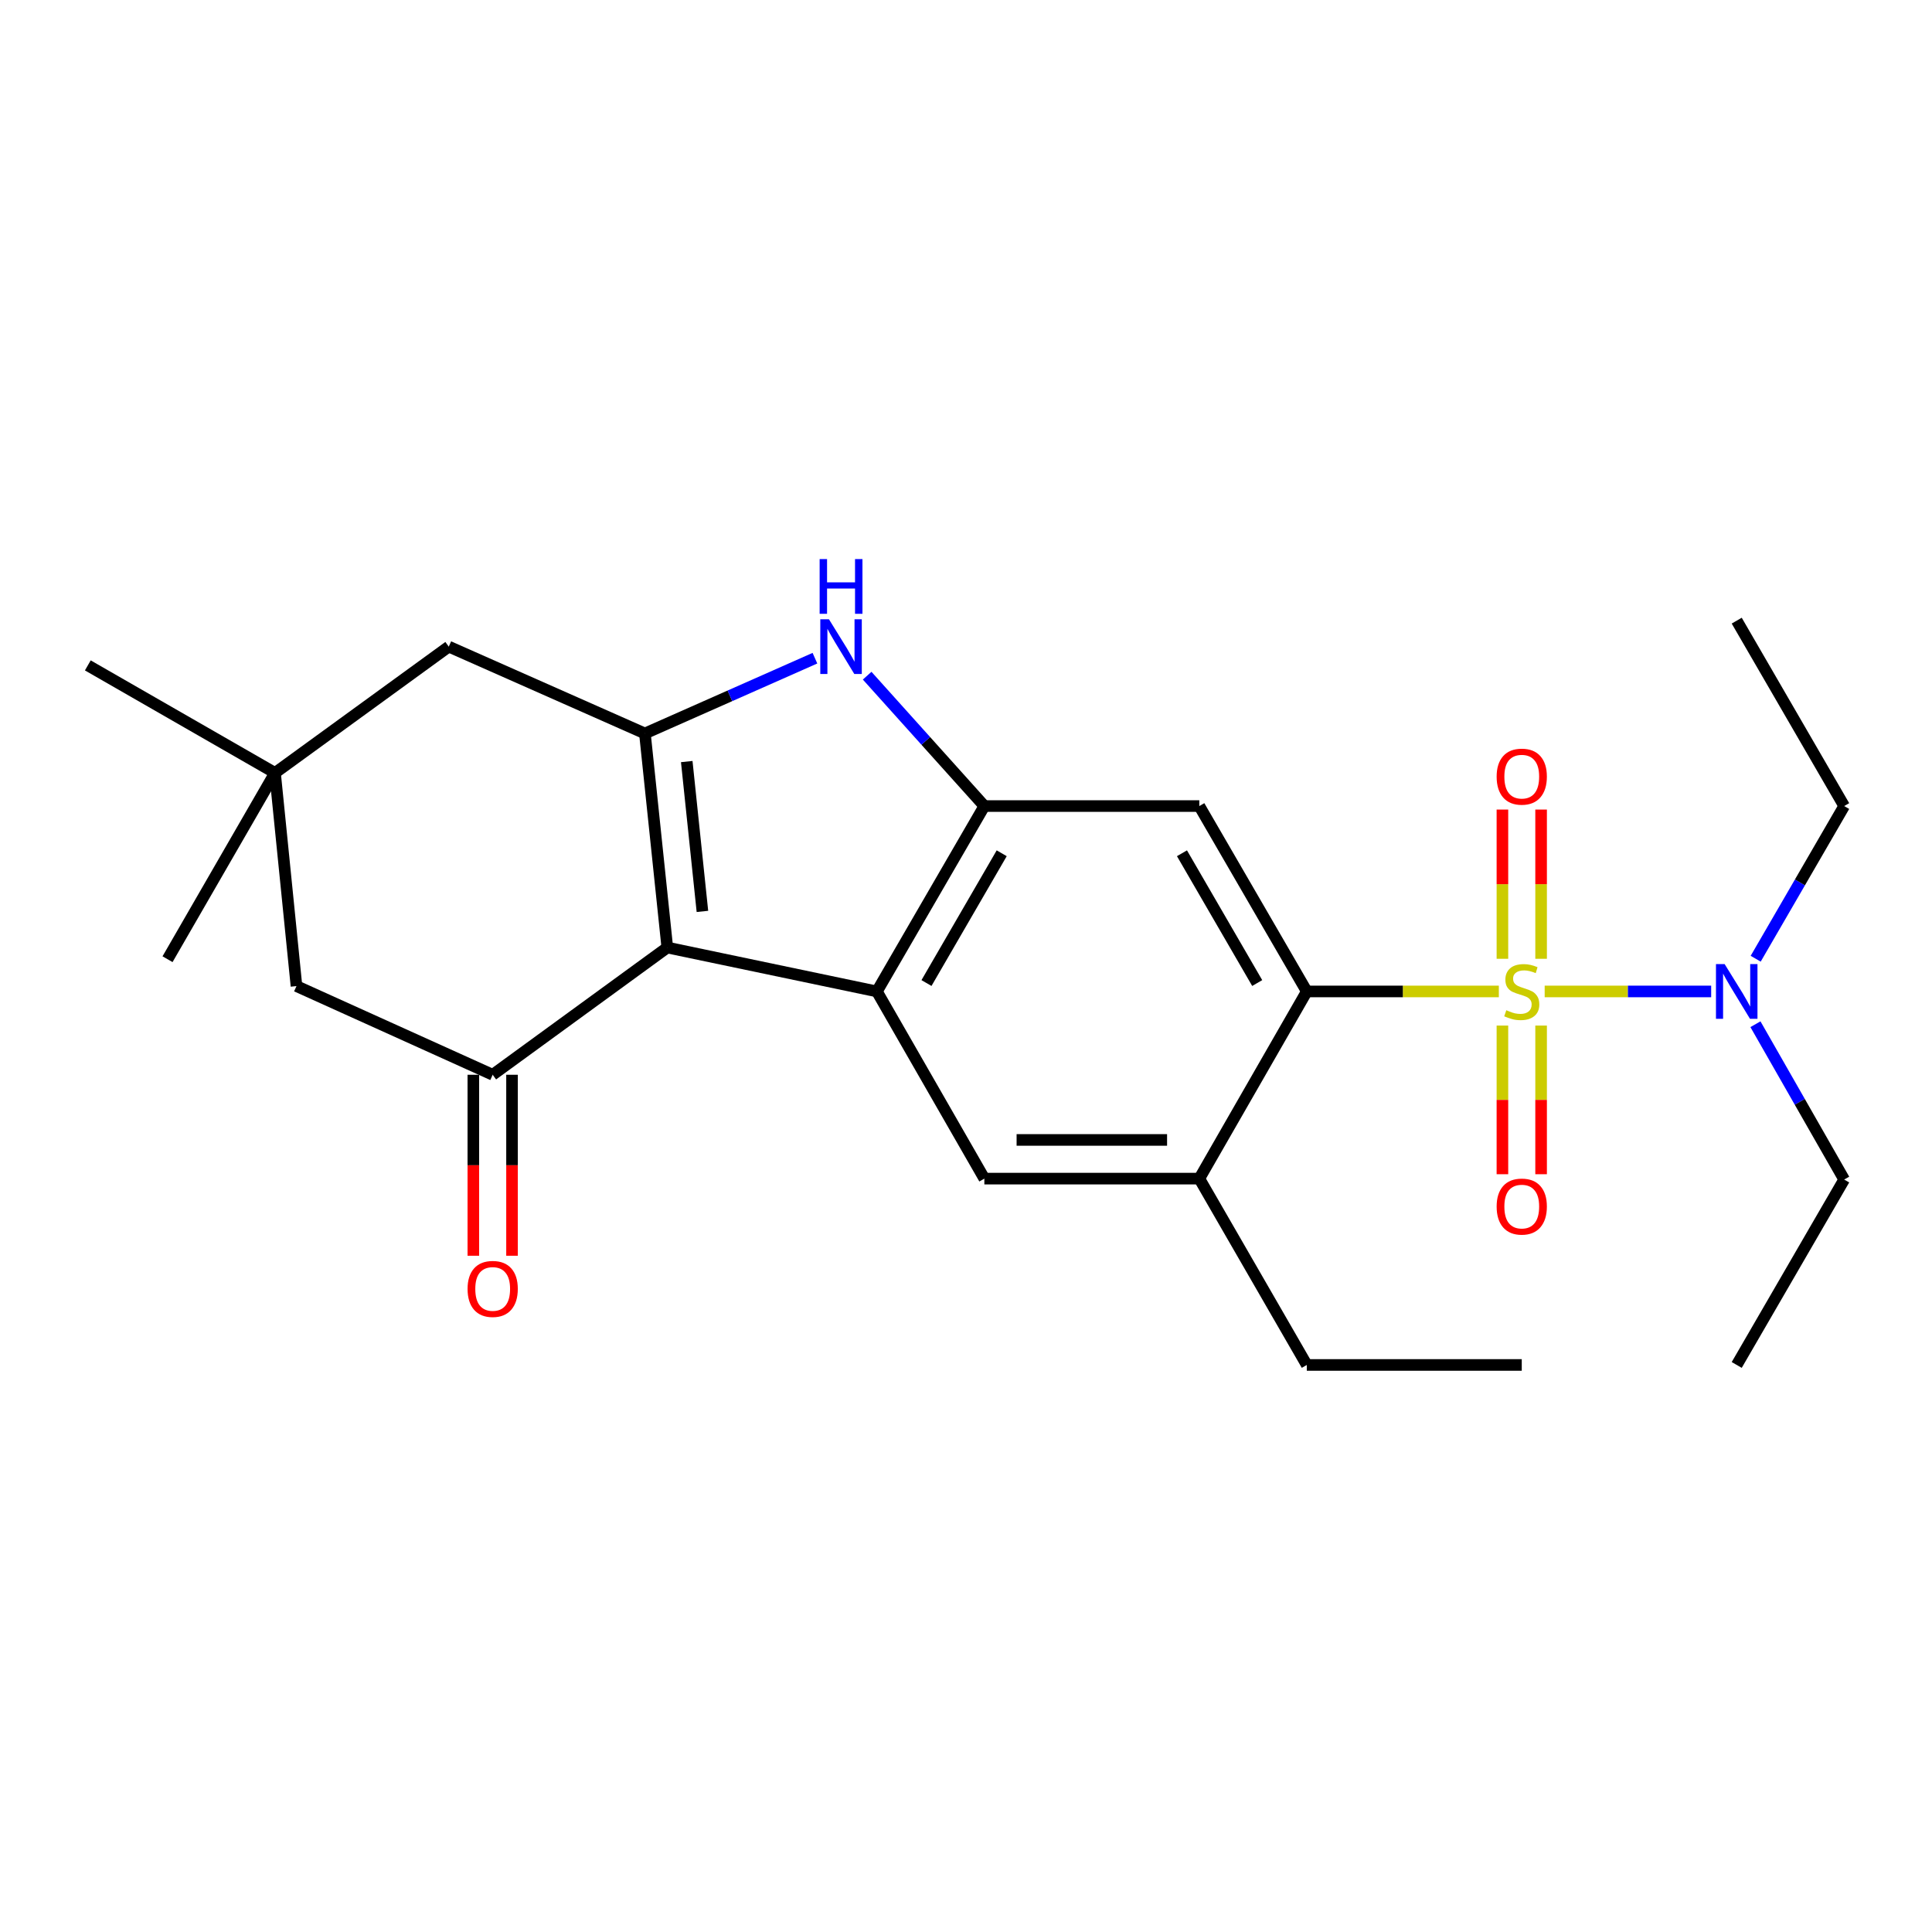 <?xml version='1.0' encoding='iso-8859-1'?>
<svg version='1.1' baseProfile='full'
              xmlns='http://www.w3.org/2000/svg'
                      xmlns:rdkit='http://www.rdkit.org/xml'
                      xmlns:xlink='http://www.w3.org/1999/xlink'
                  xml:space='preserve'
width='1000px' height='1000px' viewBox='0 0 1000 1000'>
<!-- END OF HEADER -->
<rect style='opacity:1.0;fill:#FFFFFF;stroke:none' width='1000' height='1000' x='0' y='0'> </rect>
<path class='bond-3' d='M 775.799,513.171 L 726.098,513.171' style='fill:none;fill-rule:evenodd;stroke:#CCCC00;stroke-width:6px;stroke-linecap:butt;stroke-linejoin:miter;stroke-opacity:1' />
<path class='bond-3' d='M 726.098,513.171 L 676.396,513.171' style='fill:none;fill-rule:evenodd;stroke:#000000;stroke-width:6px;stroke-linecap:butt;stroke-linejoin:miter;stroke-opacity:1' />
<path class='bond-10' d='M 799.522,513.171 L 842.611,513.171' style='fill:none;fill-rule:evenodd;stroke:#CCCC00;stroke-width:6px;stroke-linecap:butt;stroke-linejoin:miter;stroke-opacity:1' />
<path class='bond-10' d='M 842.611,513.171 L 885.699,513.171' style='fill:none;fill-rule:evenodd;stroke:#0000FF;stroke-width:6px;stroke-linecap:butt;stroke-linejoin:miter;stroke-opacity:1' />
<path class='bond-11' d='M 777.649,530.833 L 777.649,569.304' style='fill:none;fill-rule:evenodd;stroke:#CCCC00;stroke-width:6px;stroke-linecap:butt;stroke-linejoin:miter;stroke-opacity:1' />
<path class='bond-11' d='M 777.649,569.304 L 777.649,607.775' style='fill:none;fill-rule:evenodd;stroke:#FF0000;stroke-width:6px;stroke-linecap:butt;stroke-linejoin:miter;stroke-opacity:1' />
<path class='bond-11' d='M 797.672,530.833 L 797.672,569.304' style='fill:none;fill-rule:evenodd;stroke:#CCCC00;stroke-width:6px;stroke-linecap:butt;stroke-linejoin:miter;stroke-opacity:1' />
<path class='bond-11' d='M 797.672,569.304 L 797.672,607.775' style='fill:none;fill-rule:evenodd;stroke:#FF0000;stroke-width:6px;stroke-linecap:butt;stroke-linejoin:miter;stroke-opacity:1' />
<path class='bond-12' d='M 797.672,496.269 L 797.672,457.648' style='fill:none;fill-rule:evenodd;stroke:#CCCC00;stroke-width:6px;stroke-linecap:butt;stroke-linejoin:miter;stroke-opacity:1' />
<path class='bond-12' d='M 797.672,457.648 L 797.672,419.026' style='fill:none;fill-rule:evenodd;stroke:#FF0000;stroke-width:6px;stroke-linecap:butt;stroke-linejoin:miter;stroke-opacity:1' />
<path class='bond-12' d='M 777.649,496.269 L 777.649,457.648' style='fill:none;fill-rule:evenodd;stroke:#CCCC00;stroke-width:6px;stroke-linecap:butt;stroke-linejoin:miter;stroke-opacity:1' />
<path class='bond-12' d='M 777.649,457.648 L 777.649,419.026' style='fill:none;fill-rule:evenodd;stroke:#FF0000;stroke-width:6px;stroke-linecap:butt;stroke-linejoin:miter;stroke-opacity:1' />
<path class='bond-0' d='M 345.396,490.444 L 453.879,513.171' style='fill:none;fill-rule:evenodd;stroke:#000000;stroke-width:6px;stroke-linecap:butt;stroke-linejoin:miter;stroke-opacity:1' />
<path class='bond-6' d='M 345.396,490.444 L 255.012,556.299' style='fill:none;fill-rule:evenodd;stroke:#000000;stroke-width:6px;stroke-linecap:butt;stroke-linejoin:miter;stroke-opacity:1' />
<path class='bond-26' d='M 345.396,490.444 L 333.805,379.647' style='fill:none;fill-rule:evenodd;stroke:#000000;stroke-width:6px;stroke-linecap:butt;stroke-linejoin:miter;stroke-opacity:1' />
<path class='bond-26' d='M 363.572,471.741 L 355.458,394.183' style='fill:none;fill-rule:evenodd;stroke:#000000;stroke-width:6px;stroke-linecap:butt;stroke-linejoin:miter;stroke-opacity:1' />
<path class='bond-1' d='M 333.805,379.647 L 377.806,360.163' style='fill:none;fill-rule:evenodd;stroke:#000000;stroke-width:6px;stroke-linecap:butt;stroke-linejoin:miter;stroke-opacity:1' />
<path class='bond-1' d='M 377.806,360.163 L 421.808,340.679' style='fill:none;fill-rule:evenodd;stroke:#0000FF;stroke-width:6px;stroke-linecap:butt;stroke-linejoin:miter;stroke-opacity:1' />
<path class='bond-13' d='M 333.805,379.647 L 232.285,334.694' style='fill:none;fill-rule:evenodd;stroke:#000000;stroke-width:6px;stroke-linecap:butt;stroke-linejoin:miter;stroke-opacity:1' />
<path class='bond-2' d='M 453.879,513.171 L 509.5,610.052' style='fill:none;fill-rule:evenodd;stroke:#000000;stroke-width:6px;stroke-linecap:butt;stroke-linejoin:miter;stroke-opacity:1' />
<path class='bond-25' d='M 453.879,513.171 L 509.5,417.214' style='fill:none;fill-rule:evenodd;stroke:#000000;stroke-width:6px;stroke-linecap:butt;stroke-linejoin:miter;stroke-opacity:1' />
<path class='bond-25' d='M 479.546,508.819 L 518.481,441.649' style='fill:none;fill-rule:evenodd;stroke:#000000;stroke-width:6px;stroke-linecap:butt;stroke-linejoin:miter;stroke-opacity:1' />
<path class='bond-7' d='M 676.396,513.171 L 620.764,417.214' style='fill:none;fill-rule:evenodd;stroke:#000000;stroke-width:6px;stroke-linecap:butt;stroke-linejoin:miter;stroke-opacity:1' />
<path class='bond-7' d='M 650.729,508.82 L 611.786,441.65' style='fill:none;fill-rule:evenodd;stroke:#000000;stroke-width:6px;stroke-linecap:butt;stroke-linejoin:miter;stroke-opacity:1' />
<path class='bond-9' d='M 676.396,513.171 L 620.764,610.052' style='fill:none;fill-rule:evenodd;stroke:#000000;stroke-width:6px;stroke-linecap:butt;stroke-linejoin:miter;stroke-opacity:1' />
<path class='bond-4' d='M 509.5,417.214 L 620.764,417.214' style='fill:none;fill-rule:evenodd;stroke:#000000;stroke-width:6px;stroke-linecap:butt;stroke-linejoin:miter;stroke-opacity:1' />
<path class='bond-5' d='M 509.5,417.214 L 479.169,383.471' style='fill:none;fill-rule:evenodd;stroke:#000000;stroke-width:6px;stroke-linecap:butt;stroke-linejoin:miter;stroke-opacity:1' />
<path class='bond-5' d='M 479.169,383.471 L 448.838,349.728' style='fill:none;fill-rule:evenodd;stroke:#0000FF;stroke-width:6px;stroke-linecap:butt;stroke-linejoin:miter;stroke-opacity:1' />
<path class='bond-15' d='M 255.012,556.299 L 153.459,510.401' style='fill:none;fill-rule:evenodd;stroke:#000000;stroke-width:6px;stroke-linecap:butt;stroke-linejoin:miter;stroke-opacity:1' />
<path class='bond-16' d='M 245,556.299 L 245,603.137' style='fill:none;fill-rule:evenodd;stroke:#000000;stroke-width:6px;stroke-linecap:butt;stroke-linejoin:miter;stroke-opacity:1' />
<path class='bond-16' d='M 245,603.137 L 245,649.974' style='fill:none;fill-rule:evenodd;stroke:#FF0000;stroke-width:6px;stroke-linecap:butt;stroke-linejoin:miter;stroke-opacity:1' />
<path class='bond-16' d='M 265.024,556.299 L 265.024,603.137' style='fill:none;fill-rule:evenodd;stroke:#000000;stroke-width:6px;stroke-linecap:butt;stroke-linejoin:miter;stroke-opacity:1' />
<path class='bond-16' d='M 265.024,603.137 L 265.024,649.974' style='fill:none;fill-rule:evenodd;stroke:#FF0000;stroke-width:6px;stroke-linecap:butt;stroke-linejoin:miter;stroke-opacity:1' />
<path class='bond-8' d='M 509.5,610.052 L 620.764,610.052' style='fill:none;fill-rule:evenodd;stroke:#000000;stroke-width:6px;stroke-linecap:butt;stroke-linejoin:miter;stroke-opacity:1' />
<path class='bond-8' d='M 526.19,590.028 L 604.075,590.028' style='fill:none;fill-rule:evenodd;stroke:#000000;stroke-width:6px;stroke-linecap:butt;stroke-linejoin:miter;stroke-opacity:1' />
<path class='bond-17' d='M 620.764,610.052 L 676.396,706.498' style='fill:none;fill-rule:evenodd;stroke:#000000;stroke-width:6px;stroke-linecap:butt;stroke-linejoin:miter;stroke-opacity:1' />
<path class='bond-20' d='M 908.739,496.238 L 931.642,456.726' style='fill:none;fill-rule:evenodd;stroke:#0000FF;stroke-width:6px;stroke-linecap:butt;stroke-linejoin:miter;stroke-opacity:1' />
<path class='bond-20' d='M 931.642,456.726 L 954.545,417.214' style='fill:none;fill-rule:evenodd;stroke:#000000;stroke-width:6px;stroke-linecap:butt;stroke-linejoin:miter;stroke-opacity:1' />
<path class='bond-21' d='M 908.616,530.134 L 931.58,570.332' style='fill:none;fill-rule:evenodd;stroke:#0000FF;stroke-width:6px;stroke-linecap:butt;stroke-linejoin:miter;stroke-opacity:1' />
<path class='bond-21' d='M 931.58,570.332 L 954.545,610.53' style='fill:none;fill-rule:evenodd;stroke:#000000;stroke-width:6px;stroke-linecap:butt;stroke-linejoin:miter;stroke-opacity:1' />
<path class='bond-14' d='M 232.285,334.694 L 142.346,400.06' style='fill:none;fill-rule:evenodd;stroke:#000000;stroke-width:6px;stroke-linecap:butt;stroke-linejoin:miter;stroke-opacity:1' />
<path class='bond-18' d='M 142.346,400.06 L 45.455,344.406' style='fill:none;fill-rule:evenodd;stroke:#000000;stroke-width:6px;stroke-linecap:butt;stroke-linejoin:miter;stroke-opacity:1' />
<path class='bond-19' d='M 142.346,400.06 L 86.714,496.485' style='fill:none;fill-rule:evenodd;stroke:#000000;stroke-width:6px;stroke-linecap:butt;stroke-linejoin:miter;stroke-opacity:1' />
<path class='bond-27' d='M 142.346,400.06 L 153.459,510.401' style='fill:none;fill-rule:evenodd;stroke:#000000;stroke-width:6px;stroke-linecap:butt;stroke-linejoin:miter;stroke-opacity:1' />
<path class='bond-22' d='M 676.396,706.498 L 787.66,706.498' style='fill:none;fill-rule:evenodd;stroke:#000000;stroke-width:6px;stroke-linecap:butt;stroke-linejoin:miter;stroke-opacity:1' />
<path class='bond-23' d='M 954.545,417.214 L 898.925,321.245' style='fill:none;fill-rule:evenodd;stroke:#000000;stroke-width:6px;stroke-linecap:butt;stroke-linejoin:miter;stroke-opacity:1' />
<path class='bond-24' d='M 954.545,610.53 L 898.925,706.498' style='fill:none;fill-rule:evenodd;stroke:#000000;stroke-width:6px;stroke-linecap:butt;stroke-linejoin:miter;stroke-opacity:1' />
<path  class='atom-0' d='M 779.66 522.891
Q 779.98 523.011, 781.3 523.571
Q 782.62 524.131, 784.06 524.491
Q 785.54 524.811, 786.98 524.811
Q 789.66 524.811, 791.22 523.531
Q 792.78 522.211, 792.78 519.931
Q 792.78 518.371, 791.98 517.411
Q 791.22 516.451, 790.02 515.931
Q 788.82 515.411, 786.82 514.811
Q 784.3 514.051, 782.78 513.331
Q 781.3 512.611, 780.22 511.091
Q 779.18 509.571, 779.18 507.011
Q 779.18 503.451, 781.58 501.251
Q 784.02 499.051, 788.82 499.051
Q 792.1 499.051, 795.82 500.611
L 794.9 503.691
Q 791.5 502.291, 788.94 502.291
Q 786.18 502.291, 784.66 503.451
Q 783.14 504.571, 783.18 506.531
Q 783.18 508.051, 783.94 508.971
Q 784.74 509.891, 785.86 510.411
Q 787.02 510.931, 788.94 511.531
Q 791.5 512.331, 793.02 513.131
Q 794.54 513.931, 795.62 515.571
Q 796.74 517.171, 796.74 519.931
Q 796.74 523.851, 794.1 525.971
Q 791.5 528.051, 787.14 528.051
Q 784.62 528.051, 782.7 527.491
Q 780.82 526.971, 778.58 526.051
L 779.66 522.891
' fill='#CCCC00'/>
<path  class='atom-6' d='M 429.064 320.534
L 438.344 335.534
Q 439.264 337.014, 440.744 339.694
Q 442.224 342.374, 442.304 342.534
L 442.304 320.534
L 446.064 320.534
L 446.064 348.854
L 442.184 348.854
L 432.224 332.454
Q 431.064 330.534, 429.824 328.334
Q 428.624 326.134, 428.264 325.454
L 428.264 348.854
L 424.584 348.854
L 424.584 320.534
L 429.064 320.534
' fill='#0000FF'/>
<path  class='atom-6' d='M 424.244 289.382
L 428.084 289.382
L 428.084 301.422
L 442.564 301.422
L 442.564 289.382
L 446.404 289.382
L 446.404 317.702
L 442.564 317.702
L 442.564 304.622
L 428.084 304.622
L 428.084 317.702
L 424.244 317.702
L 424.244 289.382
' fill='#0000FF'/>
<path  class='atom-11' d='M 892.665 499.011
L 901.945 514.011
Q 902.865 515.491, 904.345 518.171
Q 905.825 520.851, 905.905 521.011
L 905.905 499.011
L 909.665 499.011
L 909.665 527.331
L 905.785 527.331
L 895.825 510.931
Q 894.665 509.011, 893.425 506.811
Q 892.225 504.611, 891.865 503.931
L 891.865 527.331
L 888.185 527.331
L 888.185 499.011
L 892.665 499.011
' fill='#0000FF'/>
<path  class='atom-12' d='M 774.66 624.515
Q 774.66 617.715, 778.02 613.915
Q 781.38 610.115, 787.66 610.115
Q 793.94 610.115, 797.3 613.915
Q 800.66 617.715, 800.66 624.515
Q 800.66 631.395, 797.26 635.315
Q 793.86 639.195, 787.66 639.195
Q 781.42 639.195, 778.02 635.315
Q 774.66 631.435, 774.66 624.515
M 787.66 635.995
Q 791.98 635.995, 794.3 633.115
Q 796.66 630.195, 796.66 624.515
Q 796.66 618.955, 794.3 616.155
Q 791.98 613.315, 787.66 613.315
Q 783.34 613.315, 780.98 616.115
Q 778.66 618.915, 778.66 624.515
Q 778.66 630.235, 780.98 633.115
Q 783.34 635.995, 787.66 635.995
' fill='#FF0000'/>
<path  class='atom-13' d='M 774.66 401.987
Q 774.66 395.187, 778.02 391.387
Q 781.38 387.587, 787.66 387.587
Q 793.94 387.587, 797.3 391.387
Q 800.66 395.187, 800.66 401.987
Q 800.66 408.867, 797.26 412.787
Q 793.86 416.667, 787.66 416.667
Q 781.42 416.667, 778.02 412.787
Q 774.66 408.907, 774.66 401.987
M 787.66 413.467
Q 791.98 413.467, 794.3 410.587
Q 796.66 407.667, 796.66 401.987
Q 796.66 396.427, 794.3 393.627
Q 791.98 390.787, 787.66 390.787
Q 783.34 390.787, 780.98 393.587
Q 778.66 396.387, 778.66 401.987
Q 778.66 407.707, 780.98 410.587
Q 783.34 413.467, 787.66 413.467
' fill='#FF0000'/>
<path  class='atom-17' d='M 242.012 667.143
Q 242.012 660.343, 245.372 656.543
Q 248.732 652.743, 255.012 652.743
Q 261.292 652.743, 264.652 656.543
Q 268.012 660.343, 268.012 667.143
Q 268.012 674.023, 264.612 677.943
Q 261.212 681.823, 255.012 681.823
Q 248.772 681.823, 245.372 677.943
Q 242.012 674.063, 242.012 667.143
M 255.012 678.623
Q 259.332 678.623, 261.652 675.743
Q 264.012 672.823, 264.012 667.143
Q 264.012 661.583, 261.652 658.783
Q 259.332 655.943, 255.012 655.943
Q 250.692 655.943, 248.332 658.743
Q 246.012 661.543, 246.012 667.143
Q 246.012 672.863, 248.332 675.743
Q 250.692 678.623, 255.012 678.623
' fill='#FF0000'/>
</svg>
